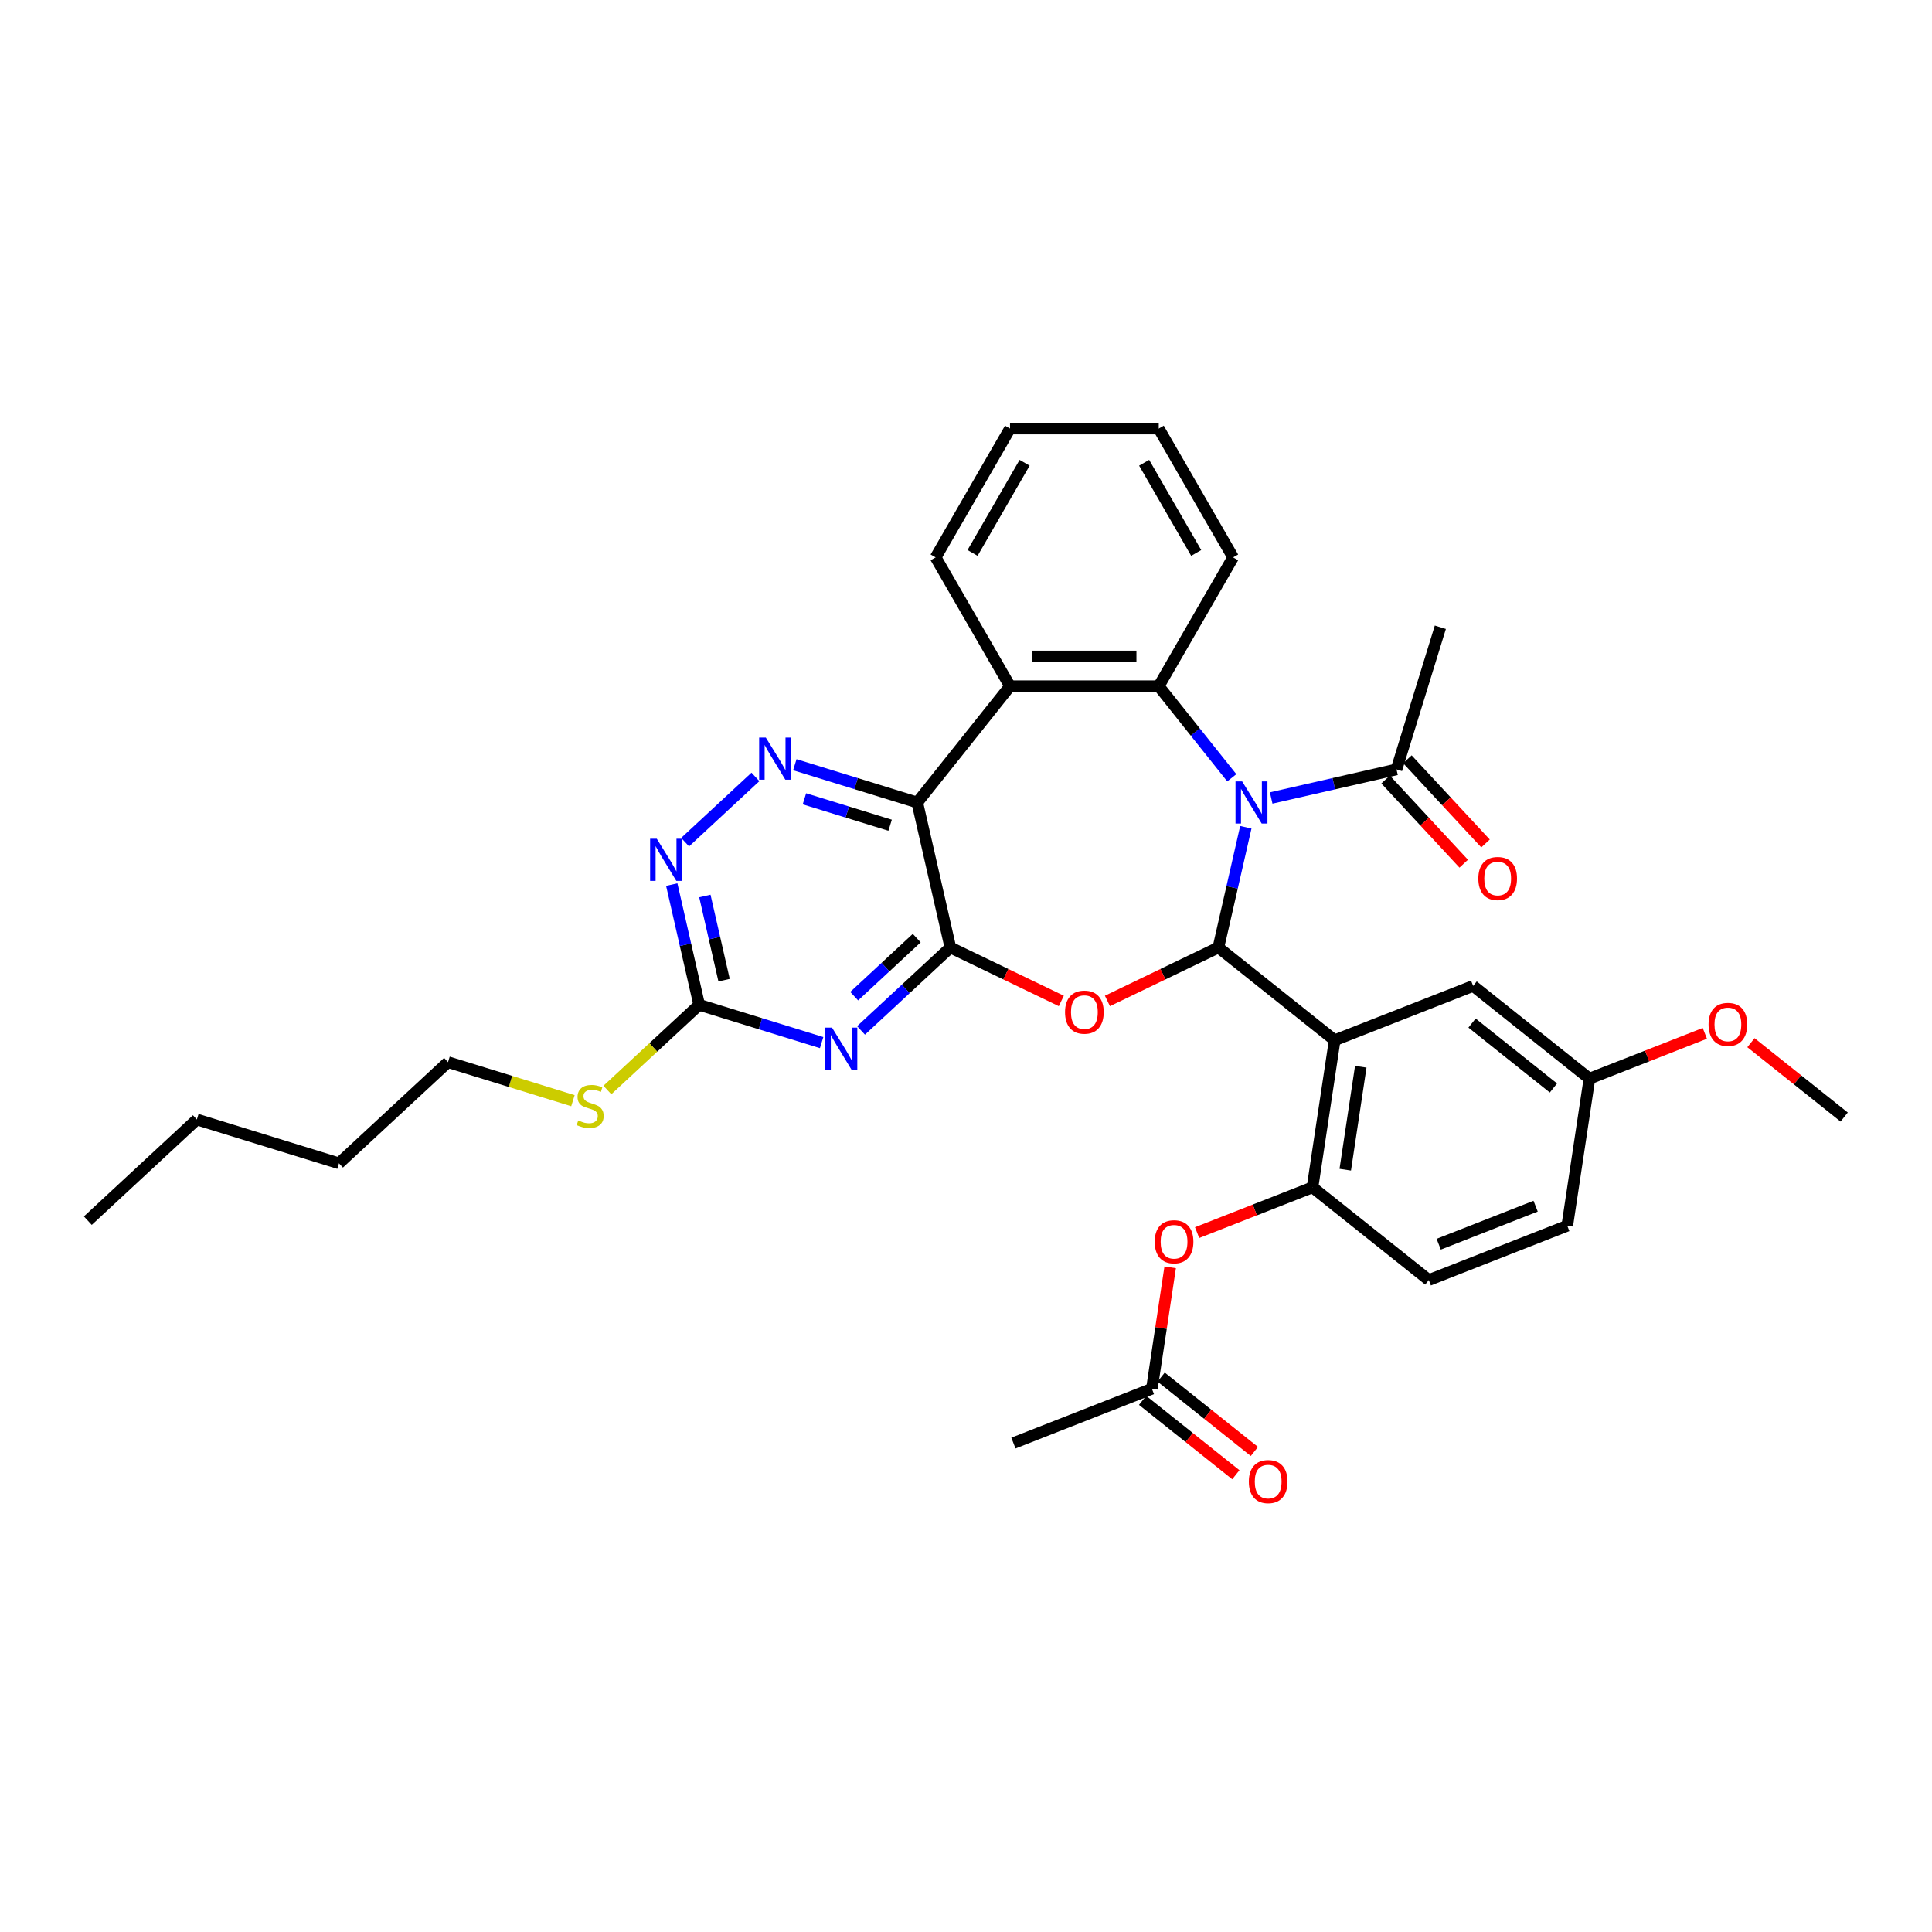 <?xml version='1.0' encoding='iso-8859-1'?>
<svg version='1.1' baseProfile='full'
              xmlns='http://www.w3.org/2000/svg'
                      xmlns:rdkit='http://www.rdkit.org/xml'
                      xmlns:xlink='http://www.w3.org/1999/xlink'
                  xml:space='preserve'
width='1000px' height='1000px' viewBox='0 0 1000 1000'>
<!-- END OF HEADER -->
<rect style='opacity:1.0;fill:#FFFFFF;stroke:none' width='1000' height='1000' x='0' y='0'> </rect>
<path class='bond-0' d='M 644.839,428.192 L 637.737,459.308' style='fill:none;fill-rule:evenodd;stroke:#0000FF;stroke-width:6px;stroke-linecap:butt;stroke-linejoin:miter;stroke-opacity:1' />
<path class='bond-0' d='M 637.737,459.308 L 630.635,490.424' style='fill:none;fill-rule:evenodd;stroke:#000000;stroke-width:6px;stroke-linecap:butt;stroke-linejoin:miter;stroke-opacity:1' />
<path class='bond-5' d='M 637.574,402.583 L 618.669,378.878' style='fill:none;fill-rule:evenodd;stroke:#0000FF;stroke-width:6px;stroke-linecap:butt;stroke-linejoin:miter;stroke-opacity:1' />
<path class='bond-5' d='M 618.669,378.878 L 599.765,355.173' style='fill:none;fill-rule:evenodd;stroke:#000000;stroke-width:6px;stroke-linecap:butt;stroke-linejoin:miter;stroke-opacity:1' />
<path class='bond-11' d='M 657.96,413.039 L 690.393,405.636' style='fill:none;fill-rule:evenodd;stroke:#0000FF;stroke-width:6px;stroke-linecap:butt;stroke-linejoin:miter;stroke-opacity:1' />
<path class='bond-11' d='M 690.393,405.636 L 722.825,398.234' style='fill:none;fill-rule:evenodd;stroke:#000000;stroke-width:6px;stroke-linecap:butt;stroke-linejoin:miter;stroke-opacity:1' />
<path class='bond-2' d='M 630.635,490.424 L 601.92,504.252' style='fill:none;fill-rule:evenodd;stroke:#000000;stroke-width:6px;stroke-linecap:butt;stroke-linejoin:miter;stroke-opacity:1' />
<path class='bond-2' d='M 601.92,504.252 L 573.204,518.081' style='fill:none;fill-rule:evenodd;stroke:#FF0000;stroke-width:6px;stroke-linecap:butt;stroke-linejoin:miter;stroke-opacity:1' />
<path class='bond-4' d='M 630.635,490.424 L 690.827,538.425' style='fill:none;fill-rule:evenodd;stroke:#000000;stroke-width:6px;stroke-linecap:butt;stroke-linejoin:miter;stroke-opacity:1' />
<path class='bond-1' d='M 491.906,490.424 L 520.622,504.252' style='fill:none;fill-rule:evenodd;stroke:#000000;stroke-width:6px;stroke-linecap:butt;stroke-linejoin:miter;stroke-opacity:1' />
<path class='bond-1' d='M 520.622,504.252 L 549.338,518.081' style='fill:none;fill-rule:evenodd;stroke:#FF0000;stroke-width:6px;stroke-linecap:butt;stroke-linejoin:miter;stroke-opacity:1' />
<path class='bond-6' d='M 491.906,490.424 L 468.785,511.877' style='fill:none;fill-rule:evenodd;stroke:#000000;stroke-width:6px;stroke-linecap:butt;stroke-linejoin:miter;stroke-opacity:1' />
<path class='bond-6' d='M 468.785,511.877 L 445.663,533.331' style='fill:none;fill-rule:evenodd;stroke:#0000FF;stroke-width:6px;stroke-linecap:butt;stroke-linejoin:miter;stroke-opacity:1' />
<path class='bond-6' d='M 474.497,485.572 L 458.312,500.59' style='fill:none;fill-rule:evenodd;stroke:#000000;stroke-width:6px;stroke-linecap:butt;stroke-linejoin:miter;stroke-opacity:1' />
<path class='bond-6' d='M 458.312,500.59 L 442.126,515.608' style='fill:none;fill-rule:evenodd;stroke:#0000FF;stroke-width:6px;stroke-linecap:butt;stroke-linejoin:miter;stroke-opacity:1' />
<path class='bond-34' d='M 491.906,490.424 L 474.775,415.365' style='fill:none;fill-rule:evenodd;stroke:#000000;stroke-width:6px;stroke-linecap:butt;stroke-linejoin:miter;stroke-opacity:1' />
<path class='bond-3' d='M 474.775,415.365 L 522.776,355.173' style='fill:none;fill-rule:evenodd;stroke:#000000;stroke-width:6px;stroke-linecap:butt;stroke-linejoin:miter;stroke-opacity:1' />
<path class='bond-8' d='M 474.775,415.365 L 443.087,405.591' style='fill:none;fill-rule:evenodd;stroke:#000000;stroke-width:6px;stroke-linecap:butt;stroke-linejoin:miter;stroke-opacity:1' />
<path class='bond-8' d='M 443.087,405.591 L 411.4,395.817' style='fill:none;fill-rule:evenodd;stroke:#0000FF;stroke-width:6px;stroke-linecap:butt;stroke-linejoin:miter;stroke-opacity:1' />
<path class='bond-8' d='M 460.73,427.147 L 438.549,420.305' style='fill:none;fill-rule:evenodd;stroke:#000000;stroke-width:6px;stroke-linecap:butt;stroke-linejoin:miter;stroke-opacity:1' />
<path class='bond-8' d='M 438.549,420.305 L 416.367,413.463' style='fill:none;fill-rule:evenodd;stroke:#0000FF;stroke-width:6px;stroke-linecap:butt;stroke-linejoin:miter;stroke-opacity:1' />
<path class='bond-10' d='M 690.827,538.425 L 679.353,614.554' style='fill:none;fill-rule:evenodd;stroke:#000000;stroke-width:6px;stroke-linecap:butt;stroke-linejoin:miter;stroke-opacity:1' />
<path class='bond-10' d='M 704.332,552.14 L 696.3,605.43' style='fill:none;fill-rule:evenodd;stroke:#000000;stroke-width:6px;stroke-linecap:butt;stroke-linejoin:miter;stroke-opacity:1' />
<path class='bond-14' d='M 690.827,538.425 L 762.494,510.298' style='fill:none;fill-rule:evenodd;stroke:#000000;stroke-width:6px;stroke-linecap:butt;stroke-linejoin:miter;stroke-opacity:1' />
<path class='bond-7' d='M 599.765,355.173 L 522.776,355.173' style='fill:none;fill-rule:evenodd;stroke:#000000;stroke-width:6px;stroke-linecap:butt;stroke-linejoin:miter;stroke-opacity:1' />
<path class='bond-7' d='M 588.217,339.775 L 534.325,339.775' style='fill:none;fill-rule:evenodd;stroke:#000000;stroke-width:6px;stroke-linecap:butt;stroke-linejoin:miter;stroke-opacity:1' />
<path class='bond-21' d='M 599.765,355.173 L 638.26,288.499' style='fill:none;fill-rule:evenodd;stroke:#000000;stroke-width:6px;stroke-linecap:butt;stroke-linejoin:miter;stroke-opacity:1' />
<path class='bond-9' d='M 425.276,539.645 L 393.589,529.871' style='fill:none;fill-rule:evenodd;stroke:#0000FF;stroke-width:6px;stroke-linecap:butt;stroke-linejoin:miter;stroke-opacity:1' />
<path class='bond-9' d='M 393.589,529.871 L 361.901,520.096' style='fill:none;fill-rule:evenodd;stroke:#000000;stroke-width:6px;stroke-linecap:butt;stroke-linejoin:miter;stroke-opacity:1' />
<path class='bond-22' d='M 522.776,355.173 L 484.282,288.499' style='fill:none;fill-rule:evenodd;stroke:#000000;stroke-width:6px;stroke-linecap:butt;stroke-linejoin:miter;stroke-opacity:1' />
<path class='bond-12' d='M 391.013,402.13 L 354.615,435.903' style='fill:none;fill-rule:evenodd;stroke:#0000FF;stroke-width:6px;stroke-linecap:butt;stroke-linejoin:miter;stroke-opacity:1' />
<path class='bond-19' d='M 361.901,520.096 L 338.141,542.143' style='fill:none;fill-rule:evenodd;stroke:#000000;stroke-width:6px;stroke-linecap:butt;stroke-linejoin:miter;stroke-opacity:1' />
<path class='bond-19' d='M 338.141,542.143 L 314.38,564.19' style='fill:none;fill-rule:evenodd;stroke:#CCCC00;stroke-width:6px;stroke-linecap:butt;stroke-linejoin:miter;stroke-opacity:1' />
<path class='bond-36' d='M 361.901,520.096 L 354.799,488.98' style='fill:none;fill-rule:evenodd;stroke:#000000;stroke-width:6px;stroke-linecap:butt;stroke-linejoin:miter;stroke-opacity:1' />
<path class='bond-36' d='M 354.799,488.98 L 347.697,457.864' style='fill:none;fill-rule:evenodd;stroke:#0000FF;stroke-width:6px;stroke-linecap:butt;stroke-linejoin:miter;stroke-opacity:1' />
<path class='bond-36' d='M 374.782,507.335 L 369.811,485.554' style='fill:none;fill-rule:evenodd;stroke:#000000;stroke-width:6px;stroke-linecap:butt;stroke-linejoin:miter;stroke-opacity:1' />
<path class='bond-36' d='M 369.811,485.554 L 364.84,463.773' style='fill:none;fill-rule:evenodd;stroke:#0000FF;stroke-width:6px;stroke-linecap:butt;stroke-linejoin:miter;stroke-opacity:1' />
<path class='bond-13' d='M 679.353,614.554 L 649.486,626.276' style='fill:none;fill-rule:evenodd;stroke:#000000;stroke-width:6px;stroke-linecap:butt;stroke-linejoin:miter;stroke-opacity:1' />
<path class='bond-13' d='M 649.486,626.276 L 619.619,637.998' style='fill:none;fill-rule:evenodd;stroke:#FF0000;stroke-width:6px;stroke-linecap:butt;stroke-linejoin:miter;stroke-opacity:1' />
<path class='bond-17' d='M 679.353,614.554 L 739.545,662.556' style='fill:none;fill-rule:evenodd;stroke:#000000;stroke-width:6px;stroke-linecap:butt;stroke-linejoin:miter;stroke-opacity:1' />
<path class='bond-16' d='M 717.182,403.47 L 737.398,425.258' style='fill:none;fill-rule:evenodd;stroke:#000000;stroke-width:6px;stroke-linecap:butt;stroke-linejoin:miter;stroke-opacity:1' />
<path class='bond-16' d='M 737.398,425.258 L 757.614,447.046' style='fill:none;fill-rule:evenodd;stroke:#FF0000;stroke-width:6px;stroke-linecap:butt;stroke-linejoin:miter;stroke-opacity:1' />
<path class='bond-16' d='M 728.469,392.997 L 748.685,414.785' style='fill:none;fill-rule:evenodd;stroke:#000000;stroke-width:6px;stroke-linecap:butt;stroke-linejoin:miter;stroke-opacity:1' />
<path class='bond-16' d='M 748.685,414.785 L 768.901,436.573' style='fill:none;fill-rule:evenodd;stroke:#FF0000;stroke-width:6px;stroke-linecap:butt;stroke-linejoin:miter;stroke-opacity:1' />
<path class='bond-25' d='M 722.825,398.234 L 745.518,324.665' style='fill:none;fill-rule:evenodd;stroke:#000000;stroke-width:6px;stroke-linecap:butt;stroke-linejoin:miter;stroke-opacity:1' />
<path class='bond-15' d='M 605.683,655.97 L 600.947,687.39' style='fill:none;fill-rule:evenodd;stroke:#FF0000;stroke-width:6px;stroke-linecap:butt;stroke-linejoin:miter;stroke-opacity:1' />
<path class='bond-15' d='M 600.947,687.39 L 596.212,718.81' style='fill:none;fill-rule:evenodd;stroke:#000000;stroke-width:6px;stroke-linecap:butt;stroke-linejoin:miter;stroke-opacity:1' />
<path class='bond-20' d='M 762.494,510.298 L 822.686,558.3' style='fill:none;fill-rule:evenodd;stroke:#000000;stroke-width:6px;stroke-linecap:butt;stroke-linejoin:miter;stroke-opacity:1' />
<path class='bond-20' d='M 761.923,529.537 L 804.057,563.138' style='fill:none;fill-rule:evenodd;stroke:#000000;stroke-width:6px;stroke-linecap:butt;stroke-linejoin:miter;stroke-opacity:1' />
<path class='bond-18' d='M 591.411,724.829 L 615.541,744.072' style='fill:none;fill-rule:evenodd;stroke:#000000;stroke-width:6px;stroke-linecap:butt;stroke-linejoin:miter;stroke-opacity:1' />
<path class='bond-18' d='M 615.541,744.072 L 639.67,763.315' style='fill:none;fill-rule:evenodd;stroke:#FF0000;stroke-width:6px;stroke-linecap:butt;stroke-linejoin:miter;stroke-opacity:1' />
<path class='bond-18' d='M 601.012,712.791 L 625.141,732.034' style='fill:none;fill-rule:evenodd;stroke:#000000;stroke-width:6px;stroke-linecap:butt;stroke-linejoin:miter;stroke-opacity:1' />
<path class='bond-18' d='M 625.141,732.034 L 649.271,751.276' style='fill:none;fill-rule:evenodd;stroke:#FF0000;stroke-width:6px;stroke-linecap:butt;stroke-linejoin:miter;stroke-opacity:1' />
<path class='bond-26' d='M 596.212,718.81 L 524.545,746.937' style='fill:none;fill-rule:evenodd;stroke:#000000;stroke-width:6px;stroke-linecap:butt;stroke-linejoin:miter;stroke-opacity:1' />
<path class='bond-37' d='M 739.545,662.556 L 811.212,634.429' style='fill:none;fill-rule:evenodd;stroke:#000000;stroke-width:6px;stroke-linecap:butt;stroke-linejoin:miter;stroke-opacity:1' />
<path class='bond-37' d='M 744.67,644.003 L 794.836,624.314' style='fill:none;fill-rule:evenodd;stroke:#000000;stroke-width:6px;stroke-linecap:butt;stroke-linejoin:miter;stroke-opacity:1' />
<path class='bond-27' d='M 296.549,569.712 L 264.223,559.741' style='fill:none;fill-rule:evenodd;stroke:#CCCC00;stroke-width:6px;stroke-linecap:butt;stroke-linejoin:miter;stroke-opacity:1' />
<path class='bond-27' d='M 264.223,559.741 L 231.896,549.769' style='fill:none;fill-rule:evenodd;stroke:#000000;stroke-width:6px;stroke-linecap:butt;stroke-linejoin:miter;stroke-opacity:1' />
<path class='bond-23' d='M 822.686,558.3 L 811.212,634.429' style='fill:none;fill-rule:evenodd;stroke:#000000;stroke-width:6px;stroke-linecap:butt;stroke-linejoin:miter;stroke-opacity:1' />
<path class='bond-24' d='M 822.686,558.3 L 852.553,546.578' style='fill:none;fill-rule:evenodd;stroke:#000000;stroke-width:6px;stroke-linecap:butt;stroke-linejoin:miter;stroke-opacity:1' />
<path class='bond-24' d='M 852.553,546.578 L 882.42,534.856' style='fill:none;fill-rule:evenodd;stroke:#FF0000;stroke-width:6px;stroke-linecap:butt;stroke-linejoin:miter;stroke-opacity:1' />
<path class='bond-31' d='M 638.26,288.499 L 599.765,221.825' style='fill:none;fill-rule:evenodd;stroke:#000000;stroke-width:6px;stroke-linecap:butt;stroke-linejoin:miter;stroke-opacity:1' />
<path class='bond-31' d='M 619.151,286.197 L 592.205,239.525' style='fill:none;fill-rule:evenodd;stroke:#000000;stroke-width:6px;stroke-linecap:butt;stroke-linejoin:miter;stroke-opacity:1' />
<path class='bond-35' d='M 484.282,288.499 L 522.776,221.825' style='fill:none;fill-rule:evenodd;stroke:#000000;stroke-width:6px;stroke-linecap:butt;stroke-linejoin:miter;stroke-opacity:1' />
<path class='bond-35' d='M 503.391,286.197 L 530.337,239.525' style='fill:none;fill-rule:evenodd;stroke:#000000;stroke-width:6px;stroke-linecap:butt;stroke-linejoin:miter;stroke-opacity:1' />
<path class='bond-28' d='M 906.287,539.689 L 930.416,558.932' style='fill:none;fill-rule:evenodd;stroke:#FF0000;stroke-width:6px;stroke-linecap:butt;stroke-linejoin:miter;stroke-opacity:1' />
<path class='bond-28' d='M 930.416,558.932 L 954.545,578.174' style='fill:none;fill-rule:evenodd;stroke:#000000;stroke-width:6px;stroke-linecap:butt;stroke-linejoin:miter;stroke-opacity:1' />
<path class='bond-29' d='M 231.896,549.769 L 175.46,602.135' style='fill:none;fill-rule:evenodd;stroke:#000000;stroke-width:6px;stroke-linecap:butt;stroke-linejoin:miter;stroke-opacity:1' />
<path class='bond-30' d='M 175.46,602.135 L 101.891,579.442' style='fill:none;fill-rule:evenodd;stroke:#000000;stroke-width:6px;stroke-linecap:butt;stroke-linejoin:miter;stroke-opacity:1' />
<path class='bond-33' d='M 101.891,579.442 L 45.455,631.808' style='fill:none;fill-rule:evenodd;stroke:#000000;stroke-width:6px;stroke-linecap:butt;stroke-linejoin:miter;stroke-opacity:1' />
<path class='bond-32' d='M 599.765,221.825 L 522.776,221.825' style='fill:none;fill-rule:evenodd;stroke:#000000;stroke-width:6px;stroke-linecap:butt;stroke-linejoin:miter;stroke-opacity:1' />
<path  class='atom-0' d='M 642.947 404.464
L 650.092 416.012
Q 650.8 417.151, 651.94 419.215
Q 653.079 421.278, 653.141 421.401
L 653.141 404.464
L 656.035 404.464
L 656.035 426.267
L 653.048 426.267
L 645.38 413.641
Q 644.487 412.162, 643.533 410.469
Q 642.609 408.775, 642.331 408.251
L 642.331 426.267
L 639.498 426.267
L 639.498 404.464
L 642.947 404.464
' fill='#0000FF'/>
<path  class='atom-3' d='M 551.262 523.889
Q 551.262 518.654, 553.849 515.729
Q 556.436 512.803, 561.271 512.803
Q 566.106 512.803, 568.693 515.729
Q 571.279 518.654, 571.279 523.889
Q 571.279 529.186, 568.662 532.204
Q 566.044 535.191, 561.271 535.191
Q 556.467 535.191, 553.849 532.204
Q 551.262 529.217, 551.262 523.889
M 561.271 532.728
Q 564.597 532.728, 566.383 530.51
Q 568.2 528.262, 568.2 523.889
Q 568.2 519.609, 566.383 517.453
Q 564.597 515.267, 561.271 515.267
Q 557.945 515.267, 556.128 517.422
Q 554.342 519.578, 554.342 523.889
Q 554.342 528.293, 556.128 530.51
Q 557.945 532.728, 561.271 532.728
' fill='#FF0000'/>
<path  class='atom-7' d='M 430.65 531.888
L 437.795 543.436
Q 438.503 544.575, 439.642 546.639
Q 440.782 548.702, 440.844 548.825
L 440.844 531.888
L 443.738 531.888
L 443.738 553.691
L 440.751 553.691
L 433.083 541.065
Q 432.19 539.587, 431.235 537.893
Q 430.311 536.199, 430.034 535.676
L 430.034 553.691
L 427.201 553.691
L 427.201 531.888
L 430.65 531.888
' fill='#0000FF'/>
<path  class='atom-9' d='M 396.387 381.771
L 403.532 393.319
Q 404.24 394.459, 405.379 396.522
Q 406.519 398.585, 406.58 398.708
L 406.58 381.771
L 409.475 381.771
L 409.475 403.574
L 406.488 403.574
L 398.82 390.948
Q 397.927 389.47, 396.972 387.776
Q 396.048 386.082, 395.771 385.559
L 395.771 403.574
L 392.938 403.574
L 392.938 381.771
L 396.387 381.771
' fill='#0000FF'/>
<path  class='atom-13' d='M 339.95 434.136
L 347.095 445.685
Q 347.803 446.824, 348.943 448.887
Q 350.082 450.951, 350.144 451.074
L 350.144 434.136
L 353.038 434.136
L 353.038 455.94
L 350.051 455.94
L 342.383 443.313
Q 341.49 441.835, 340.535 440.142
Q 339.612 438.448, 339.334 437.924
L 339.334 455.94
L 336.501 455.94
L 336.501 434.136
L 339.95 434.136
' fill='#0000FF'/>
<path  class='atom-14' d='M 597.678 642.743
Q 597.678 637.508, 600.264 634.582
Q 602.851 631.657, 607.686 631.657
Q 612.521 631.657, 615.108 634.582
Q 617.695 637.508, 617.695 642.743
Q 617.695 648.04, 615.077 651.058
Q 612.459 654.045, 607.686 654.045
Q 602.882 654.045, 600.264 651.058
Q 597.678 648.071, 597.678 642.743
M 607.686 651.581
Q 611.012 651.581, 612.798 649.364
Q 614.615 647.116, 614.615 642.743
Q 614.615 638.462, 612.798 636.307
Q 611.012 634.12, 607.686 634.12
Q 604.36 634.12, 602.543 636.276
Q 600.757 638.432, 600.757 642.743
Q 600.757 647.147, 602.543 649.364
Q 604.36 651.581, 607.686 651.581
' fill='#FF0000'/>
<path  class='atom-17' d='M 765.182 454.732
Q 765.182 449.497, 767.769 446.571
Q 770.356 443.646, 775.191 443.646
Q 780.026 443.646, 782.613 446.571
Q 785.2 449.497, 785.2 454.732
Q 785.2 460.029, 782.582 463.047
Q 779.964 466.034, 775.191 466.034
Q 770.387 466.034, 767.769 463.047
Q 765.182 460.06, 765.182 454.732
M 775.191 463.57
Q 778.517 463.57, 780.303 461.353
Q 782.12 459.105, 782.12 454.732
Q 782.12 450.451, 780.303 448.296
Q 778.517 446.109, 775.191 446.109
Q 771.865 446.109, 770.048 448.265
Q 768.262 450.421, 768.262 454.732
Q 768.262 459.136, 770.048 461.353
Q 771.865 463.57, 775.191 463.57
' fill='#FF0000'/>
<path  class='atom-19' d='M 646.395 766.873
Q 646.395 761.638, 648.982 758.713
Q 651.569 755.787, 656.404 755.787
Q 661.239 755.787, 663.825 758.713
Q 666.412 761.638, 666.412 766.873
Q 666.412 772.17, 663.795 775.188
Q 661.177 778.175, 656.404 778.175
Q 651.6 778.175, 648.982 775.188
Q 646.395 772.201, 646.395 766.873
M 656.404 775.712
Q 659.73 775.712, 661.516 773.494
Q 663.333 771.246, 663.333 766.873
Q 663.333 762.593, 661.516 760.437
Q 659.73 758.251, 656.404 758.251
Q 653.078 758.251, 651.261 760.406
Q 649.475 762.562, 649.475 766.873
Q 649.475 771.277, 651.261 773.494
Q 653.078 775.712, 656.404 775.712
' fill='#FF0000'/>
<path  class='atom-20' d='M 299.306 579.945
Q 299.552 580.038, 300.568 580.469
Q 301.584 580.9, 302.693 581.177
Q 303.832 581.424, 304.941 581.424
Q 307.004 581.424, 308.205 580.438
Q 309.406 579.422, 309.406 577.667
Q 309.406 576.466, 308.791 575.726
Q 308.205 574.987, 307.282 574.587
Q 306.358 574.187, 304.818 573.725
Q 302.878 573.14, 301.708 572.585
Q 300.568 572.031, 299.737 570.861
Q 298.936 569.691, 298.936 567.72
Q 298.936 564.979, 300.784 563.285
Q 302.662 561.591, 306.358 561.591
Q 308.883 561.591, 311.747 562.792
L 311.039 565.164
Q 308.421 564.086, 306.45 564.086
Q 304.325 564.086, 303.155 564.979
Q 301.985 565.841, 302.016 567.35
Q 302.016 568.52, 302.601 569.229
Q 303.217 569.937, 304.079 570.337
Q 304.972 570.738, 306.45 571.199
Q 308.421 571.815, 309.591 572.431
Q 310.761 573.047, 311.593 574.31
Q 312.455 575.542, 312.455 577.667
Q 312.455 580.685, 310.423 582.317
Q 308.421 583.918, 305.064 583.918
Q 303.124 583.918, 301.646 583.487
Q 300.199 583.087, 298.474 582.378
L 299.306 579.945
' fill='#CCCC00'/>
<path  class='atom-25' d='M 884.345 530.234
Q 884.345 524.999, 886.932 522.074
Q 889.518 519.148, 894.353 519.148
Q 899.188 519.148, 901.775 522.074
Q 904.362 524.999, 904.362 530.234
Q 904.362 535.531, 901.744 538.549
Q 899.127 541.536, 894.353 541.536
Q 889.549 541.536, 886.932 538.549
Q 884.345 535.562, 884.345 530.234
M 894.353 539.073
Q 897.679 539.073, 899.465 536.855
Q 901.282 534.607, 901.282 530.234
Q 901.282 525.954, 899.465 523.798
Q 897.679 521.612, 894.353 521.612
Q 891.027 521.612, 889.21 523.767
Q 887.424 525.923, 887.424 530.234
Q 887.424 534.638, 889.21 536.855
Q 891.027 539.073, 894.353 539.073
' fill='#FF0000'/>
</svg>
